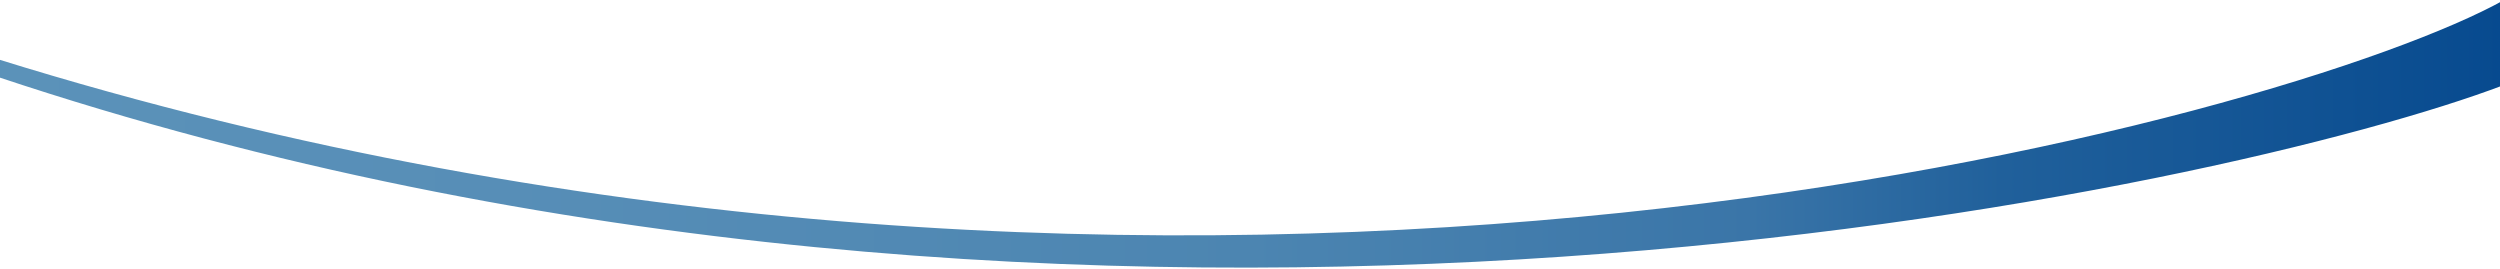 <svg xmlns="http://www.w3.org/2000/svg" xmlns:xlink="http://www.w3.org/1999/xlink" id="Layer_1" data-name="Layer 1" viewBox="0 0 1441 155"><defs><style>      .cls-1 {        fill: url(#linear-gradient);        stroke-width: 0px;      }    </style><linearGradient id="linear-gradient" x1="-2" y1="1001.2" x2="1443" y2="1001.2" gradientTransform="translate(0 -924)" gradientUnits="userSpaceOnUse"><stop offset="0" stop-color="#5b92b9"></stop><stop offset=".2" stop-color="#578eb7"></stop><stop offset=".5" stop-color="#4c85b1"></stop><stop offset=".7" stop-color="#3a75a8"></stop><stop offset=".8" stop-color="#20609b"></stop><stop offset="1" stop-color="#074a8f"></stop></linearGradient></defs><path class="cls-1" d="M-2,33.9v10.2c634.1,211.7,1290.7,63.6,1445,5V.2C1323.4,66.7,688.8,248.9-2,33.9Z"></path></svg>